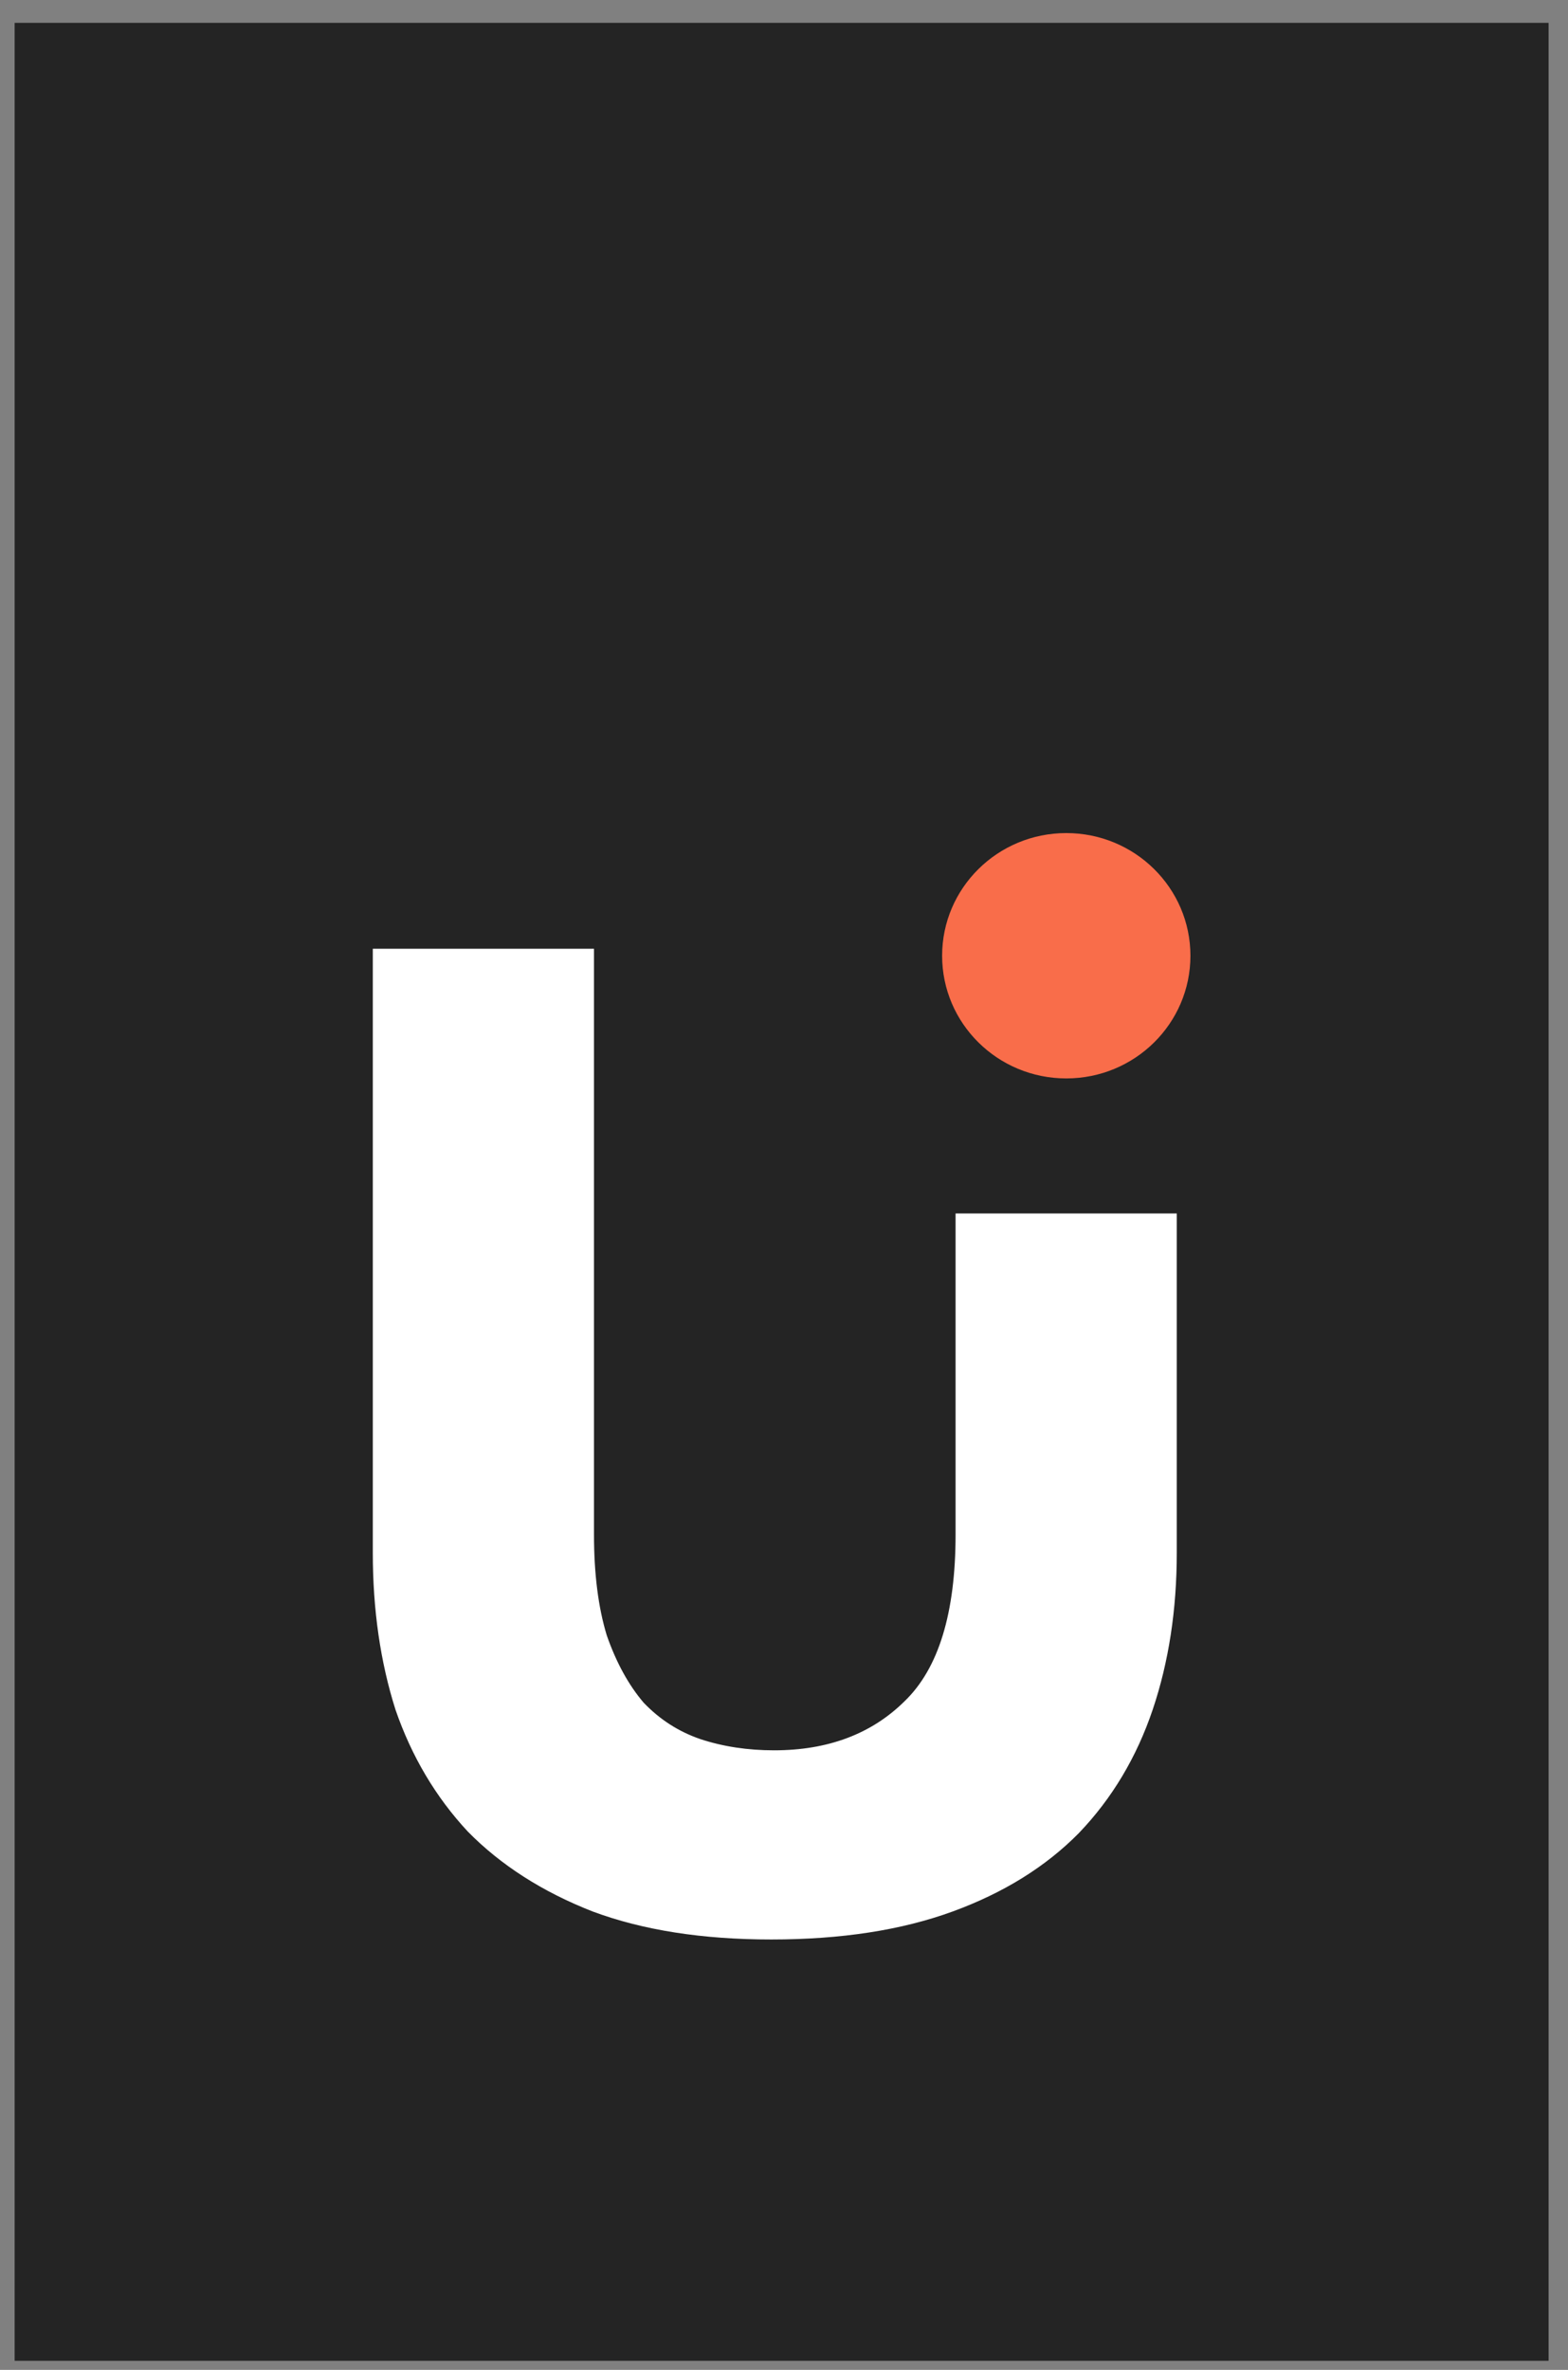 <?xml version="1.0" encoding="UTF-8"?> <svg xmlns="http://www.w3.org/2000/svg" width="45" height="68" viewBox="0 0 45 68" fill="none"><rect x="0" y="0" width="45" height="68" fill="#808080" stroke="none"/> <rect x="0.42" y="0.656" width="44.023" height="67.084" fill="#242424"></rect> <path d="M22.134 55.651C20.154 55.651 18.445 55.383 17.007 54.847C15.569 54.284 14.375 53.52 13.426 52.555C12.503 51.563 11.812 50.397 11.35 49.057C10.916 47.69 10.699 46.189 10.699 44.553V27.223H17.047V44.031C17.047 45.157 17.169 46.122 17.414 46.926C17.685 47.703 18.038 48.347 18.472 48.856C18.933 49.338 19.475 49.687 20.099 49.901C20.75 50.116 21.456 50.223 22.215 50.223C23.762 50.223 25.01 49.754 25.959 48.816C26.936 47.877 27.424 46.282 27.424 44.031V34.819H33.772V44.553C33.772 46.189 33.542 47.69 33.081 49.057C32.619 50.424 31.914 51.604 30.965 52.595C30.015 53.56 28.808 54.311 27.343 54.847C25.878 55.383 24.142 55.651 22.134 55.651Z" fill="white"></path> <ellipse cx="30.601" cy="27.424" rx="3.563" ry="3.52" fill="#F96D4A"></ellipse> </svg> 
